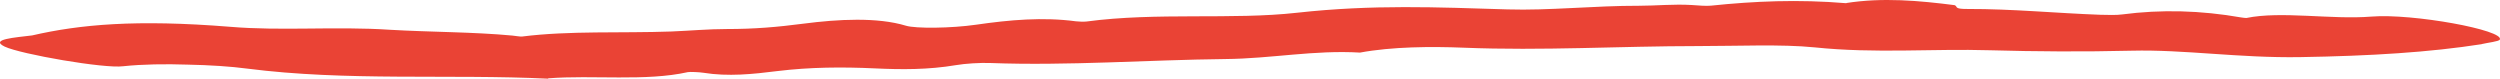 <svg width="286" height="9" viewBox="0 0 286 9" fill="none" xmlns="http://www.w3.org/2000/svg">
<g clip-path="url(#clip0_5_2)">
<path d="M62.713 9C51.478 8.46 39.638 9.307 28.263 7.847C26.419 7.602 23.986 7.442 21.46 7.393C18.934 7.307 16.315 7.344 14.099 7.577C11.976 7.872 2.368 6.203 0.539 5.333C-1.212 4.486 1.686 4.302 3.732 4.045L3.794 4.081L3.654 4.057C9.14 2.793 15.571 2.205 26.295 3.063C32.246 3.566 38.305 2.99 44.628 3.407C49.262 3.677 54.174 3.652 58.606 4.069C58.994 4.106 59.521 4.204 59.722 4.18C65.161 3.493 71.097 3.812 76.8 3.603C78.923 3.517 81.077 3.321 83.138 3.321C86.33 3.321 88.887 3.1 91.909 2.708C95.892 2.192 100.355 1.947 103.64 2.941C104.756 3.284 108.832 3.235 111.637 2.83C115.542 2.266 119.307 1.935 123.089 2.438C123.399 2.475 123.988 2.499 124.297 2.462C132.325 1.383 140.972 2.291 148.395 1.456C157.073 0.5 164.388 0.831 172.477 1.076C177.188 1.223 182.38 0.647 187.54 0.659C189.431 0.659 191.445 0.451 193.522 0.573C194.25 0.622 195.196 0.708 195.738 0.647C200.666 0.132 205.734 -0.089 211.188 0.365H211.297L211.173 0.353C215.373 -0.31 219.541 0.07 223.679 0.598H223.617C224.02 0.745 223.446 1.039 225.105 1.027C230.25 1.015 235.193 1.506 240.276 1.69C241.113 1.714 242.151 1.739 242.756 1.653C247.25 1.064 251.775 1.187 256.393 1.996C256.563 2.021 256.92 2.07 256.982 2.058C260.98 1.236 266.683 2.266 271.285 1.898C276.027 1.518 286.565 3.456 285.976 4.535C285.868 4.744 284.597 4.879 283.869 5.05H283.931C277.949 5.983 271.239 6.4 263.134 6.535C256.114 6.645 249.853 5.651 243.871 5.799C238.401 5.934 232.807 5.897 227.677 5.75C221.013 5.553 214.551 6.142 207.578 5.418C203.796 5.038 198.744 5.271 194.281 5.271C185.324 5.271 176.491 5.823 167.41 5.455C163.799 5.308 159.243 5.333 155.57 6.019H155.632C150.317 5.7 145.497 6.706 140.182 6.755C131.271 6.853 122.112 7.54 113.326 7.209C112.163 7.16 110.397 7.271 109.343 7.454C106.197 7.982 103.16 7.97 100.06 7.822C96.372 7.651 92.684 7.675 88.949 8.129C86.113 8.485 83.308 8.779 80.472 8.325C80.023 8.252 78.923 8.203 78.69 8.252C73.855 9.331 67.873 8.558 62.666 8.963H62.713V9Z" fill="#EA4335"/>
</g>
<defs>
<clipPath id="clip0_5_2">
<rect width="286" height="9" fill="white"/>
</clipPath>
</defs>
</svg>
